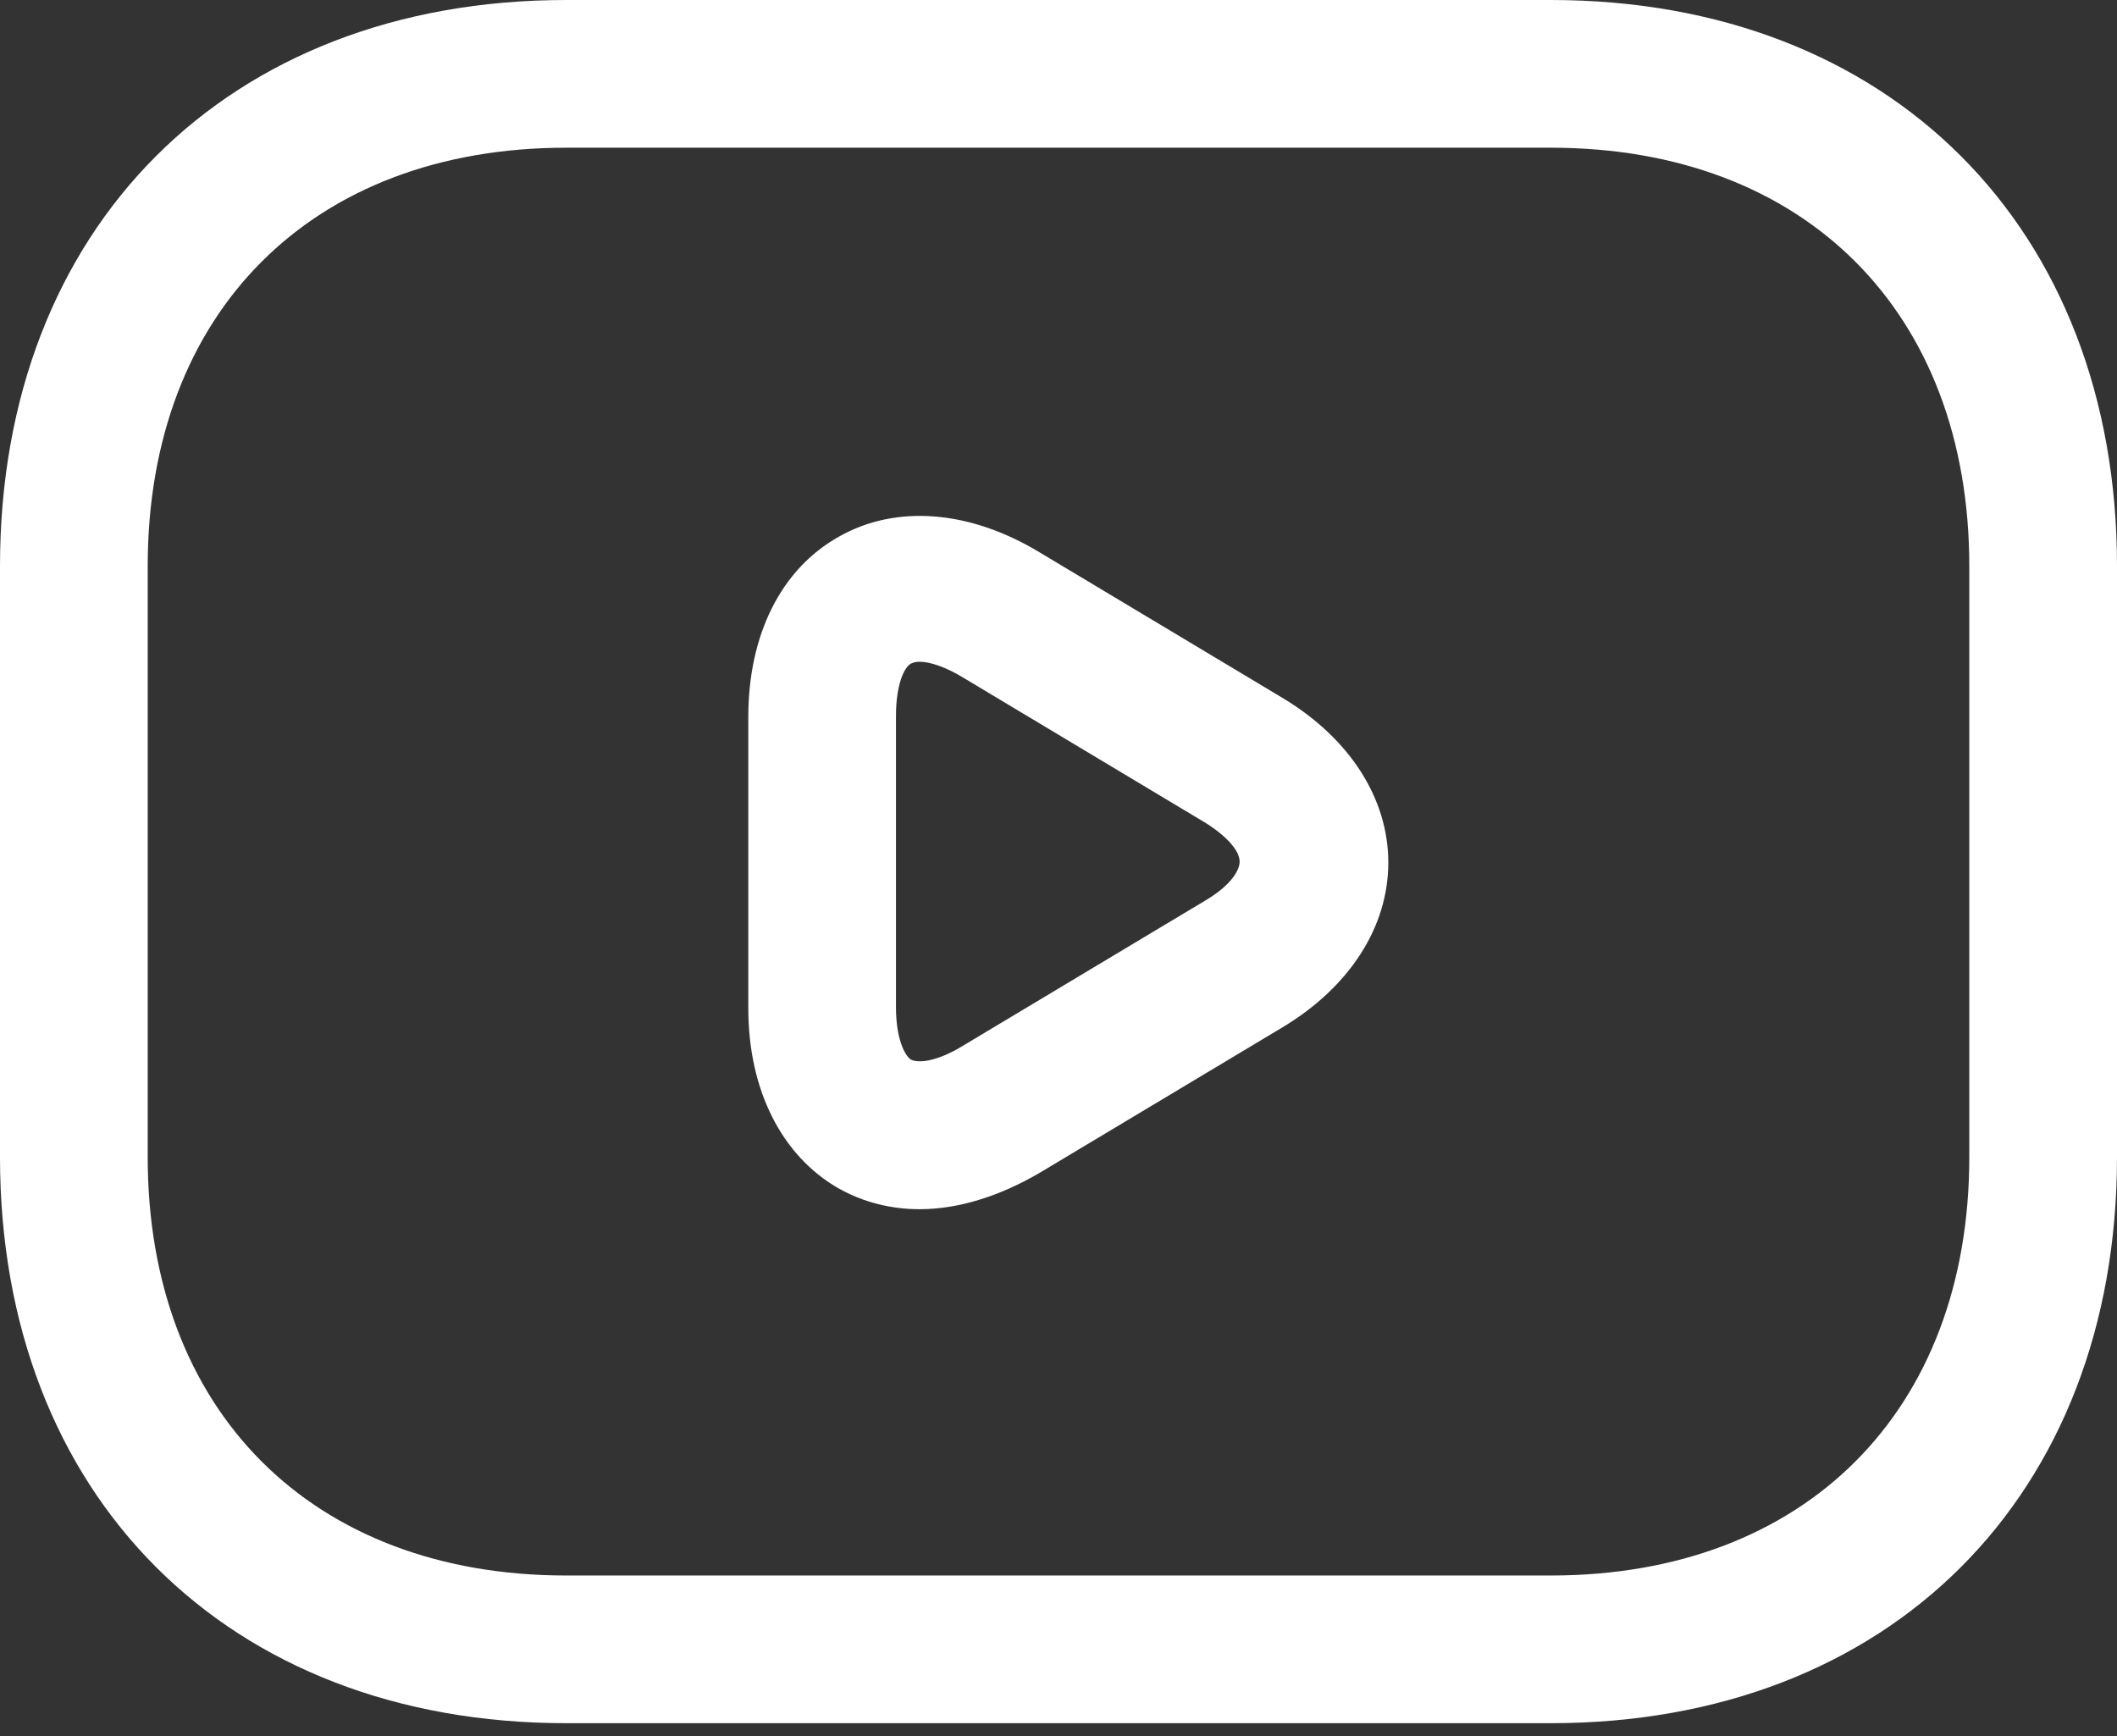 <?xml version="1.0" encoding="UTF-8"?> <svg xmlns="http://www.w3.org/2000/svg" width="100" height="82" viewBox="0 0 100 82" fill="none"><rect x="0" y="0" width="100" height="82" fill="#333333" stroke="none"/> <path d="M73.256 81.395H26.744C10.744 81.395 0 70.651 0 54.651V26.744C0 10.744 10.744 0 26.744 0H73.256C89.256 0 100 10.744 100 26.744V54.651C100 70.651 89.256 81.395 73.256 81.395ZM26.744 6.977C14.744 6.977 6.977 14.744 6.977 26.744V54.651C6.977 66.651 14.744 74.419 26.744 74.419H73.256C85.256 74.419 93.023 66.651 93.023 54.651V26.744C93.023 14.744 85.256 6.977 73.256 6.977H26.744Z" fill="white"></path> <path d="M43.44 57.117C42.091 57.117 40.789 56.792 39.626 56.141C36.928 54.606 35.347 51.489 35.347 47.629V33.861C35.347 30.001 36.882 26.885 39.626 25.35C42.324 23.815 45.812 24.094 49.114 26.094L60.603 32.978C63.766 34.885 65.579 37.722 65.579 40.745C65.579 43.768 63.766 46.606 60.603 48.513L49.114 55.396C47.207 56.513 45.254 57.117 43.44 57.117ZM43.44 31.257C43.254 31.257 43.114 31.303 43.021 31.35C42.696 31.536 42.323 32.373 42.323 33.815V47.582C42.323 48.978 42.696 49.815 43.021 50.047C43.393 50.233 44.277 50.141 45.487 49.396L56.974 42.513C58.137 41.815 58.556 41.117 58.556 40.699C58.556 40.28 58.137 39.629 56.974 38.885L45.487 32.001C44.649 31.489 43.905 31.257 43.44 31.257Z" fill="white"></path> </svg> 